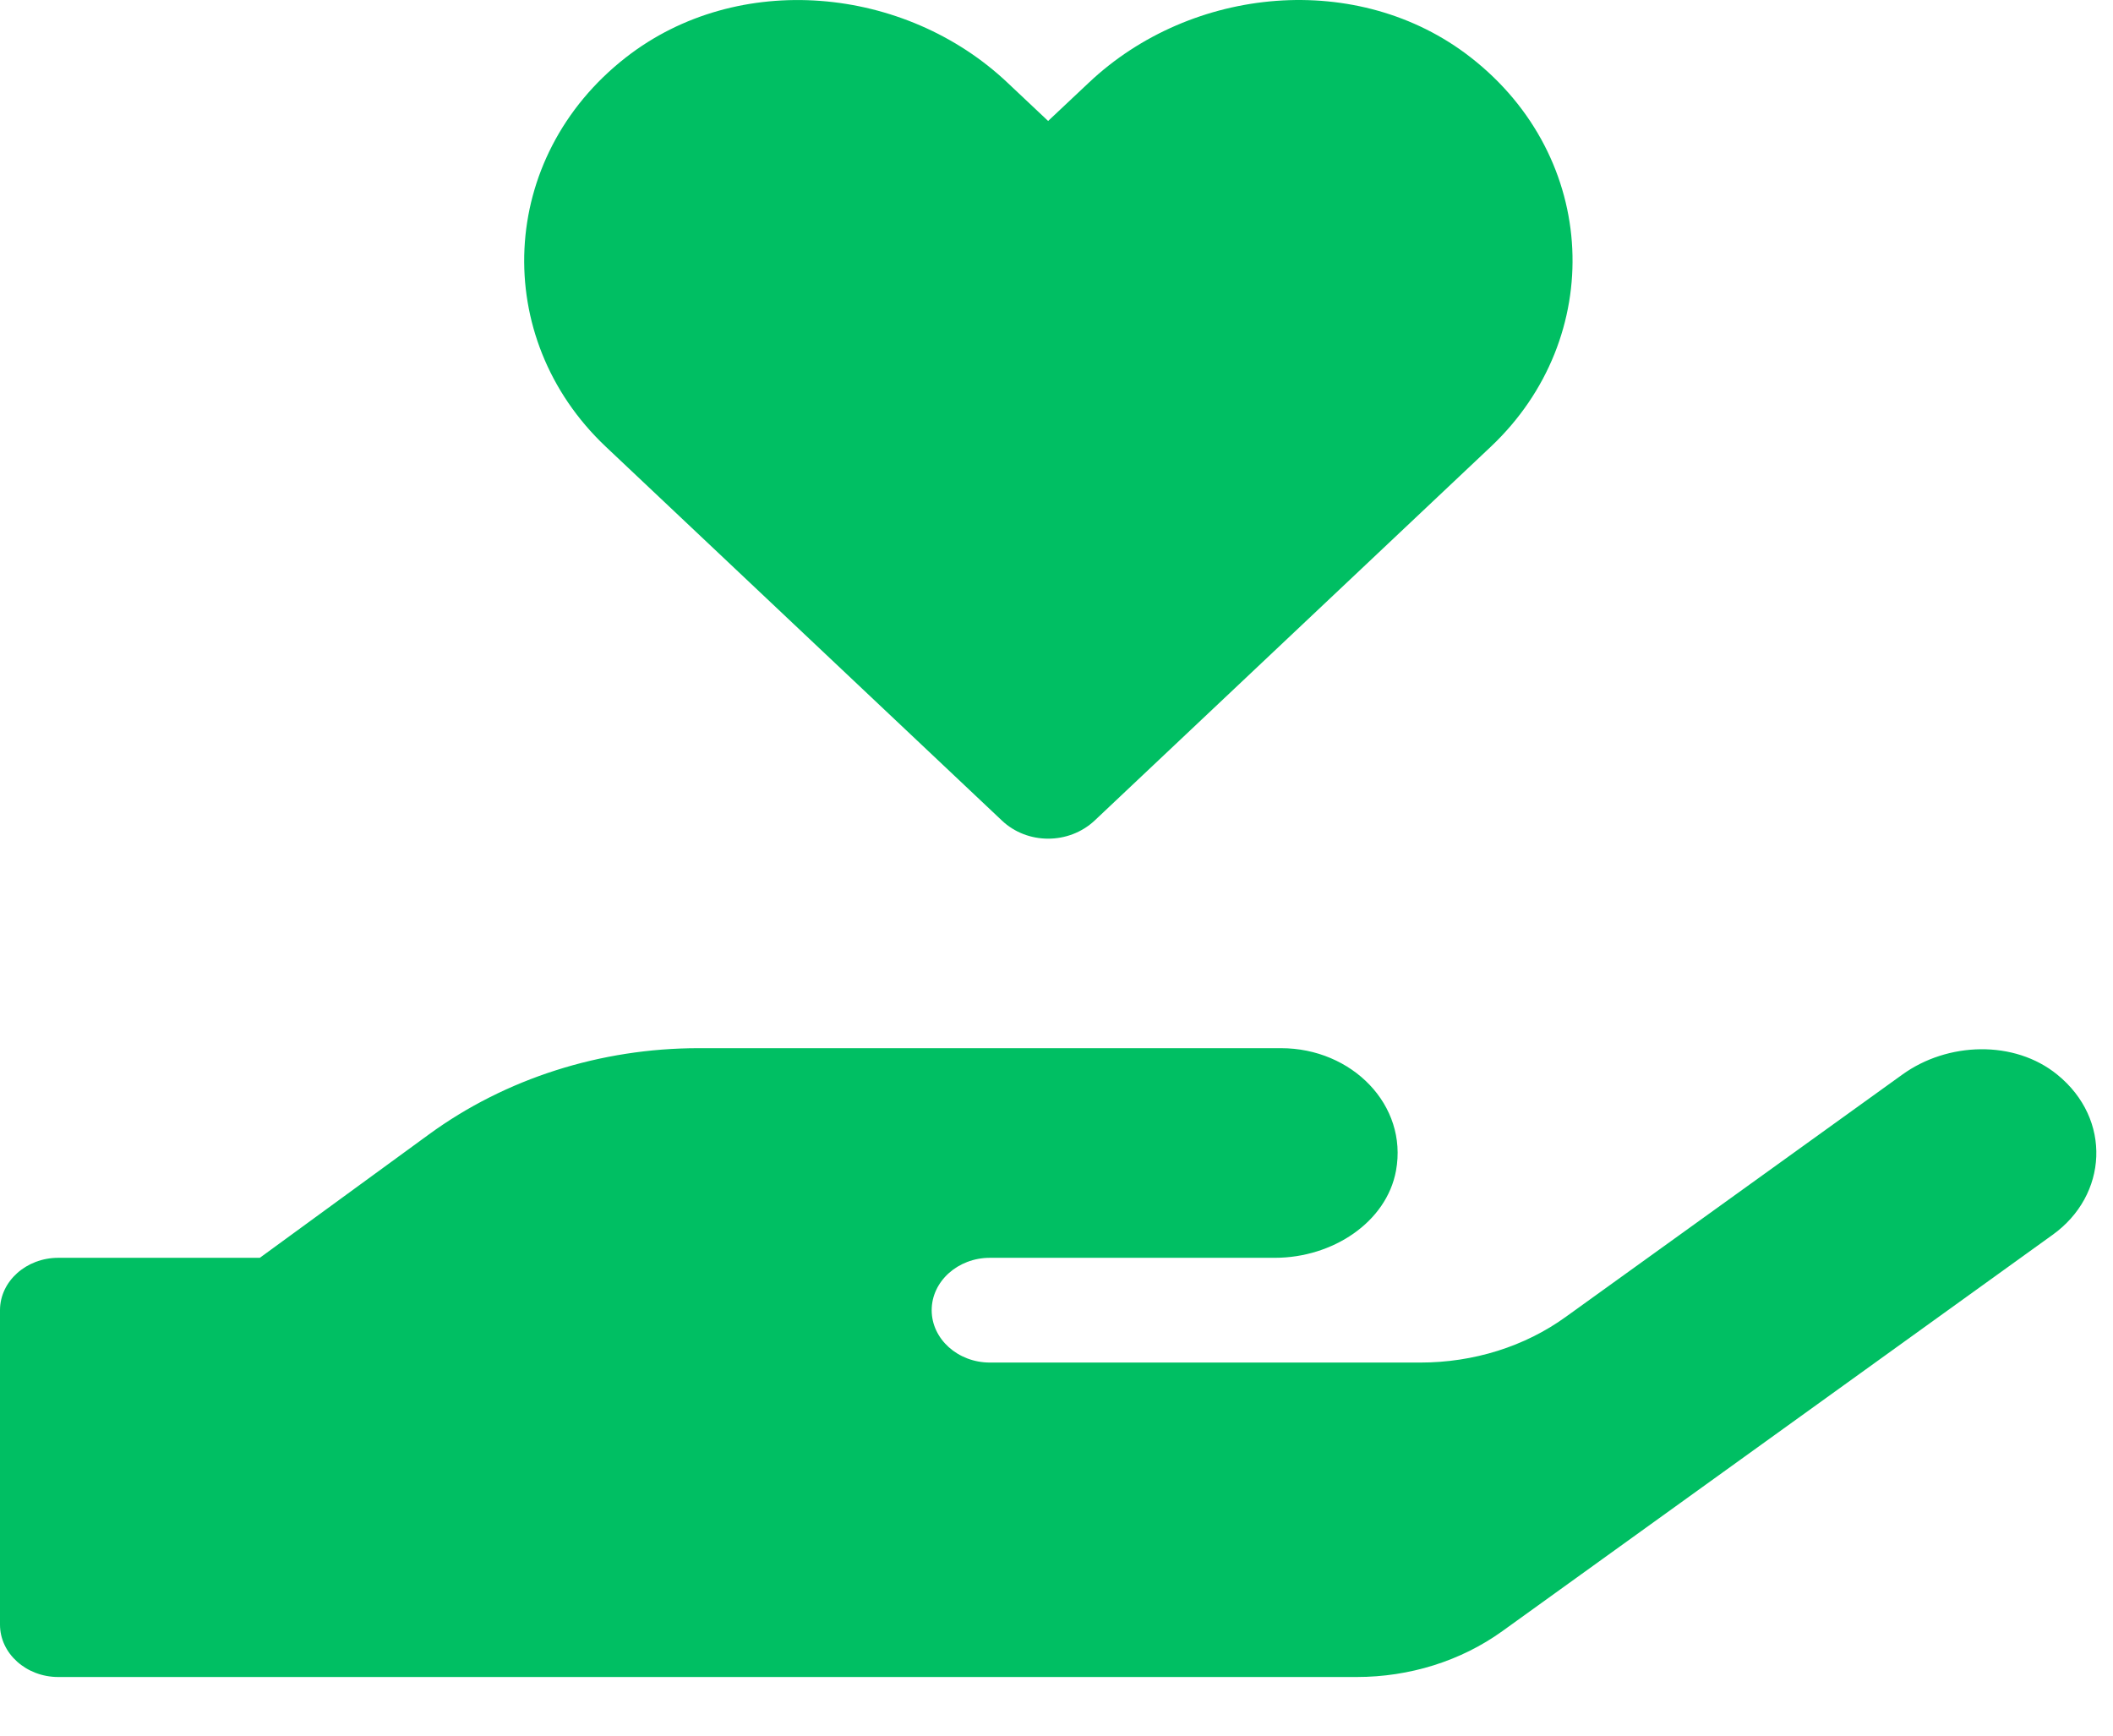 <svg width="28" height="23" viewBox="0 0 28 23" fill="none" xmlns="http://www.w3.org/2000/svg">
<path d="M13.276 10.873C13.614 11.194 14.164 11.194 14.506 10.873L19.758 5.917C21.282 4.476 21.195 2.089 19.488 0.76C18.003 -0.398 15.789 -0.19 14.429 1.095L13.889 1.603L13.354 1.099C11.994 -0.19 9.78 -0.398 8.295 0.76C6.592 2.089 6.501 4.476 8.025 5.917L13.276 10.873ZM27.262 14.241C26.693 13.777 25.805 13.807 25.207 14.241L20.751 17.449C20.206 17.844 19.526 18.056 18.822 18.056H13.117C12.693 18.056 12.346 17.744 12.346 17.362C12.346 16.98 12.693 16.668 13.117 16.668H16.893C17.66 16.668 18.374 16.195 18.499 15.513C18.658 14.645 17.916 13.89 16.975 13.89H9.259C7.957 13.89 6.698 14.293 5.686 15.031L3.443 16.668H0.772C0.347 16.668 0 16.98 0 17.362V21.529C0 21.911 0.347 22.223 0.772 22.223H17.978C18.678 22.223 19.358 22.011 19.907 21.616L27.199 16.364C27.932 15.839 27.99 14.832 27.262 14.241Z" fill="#00BF63"/>
</svg>
